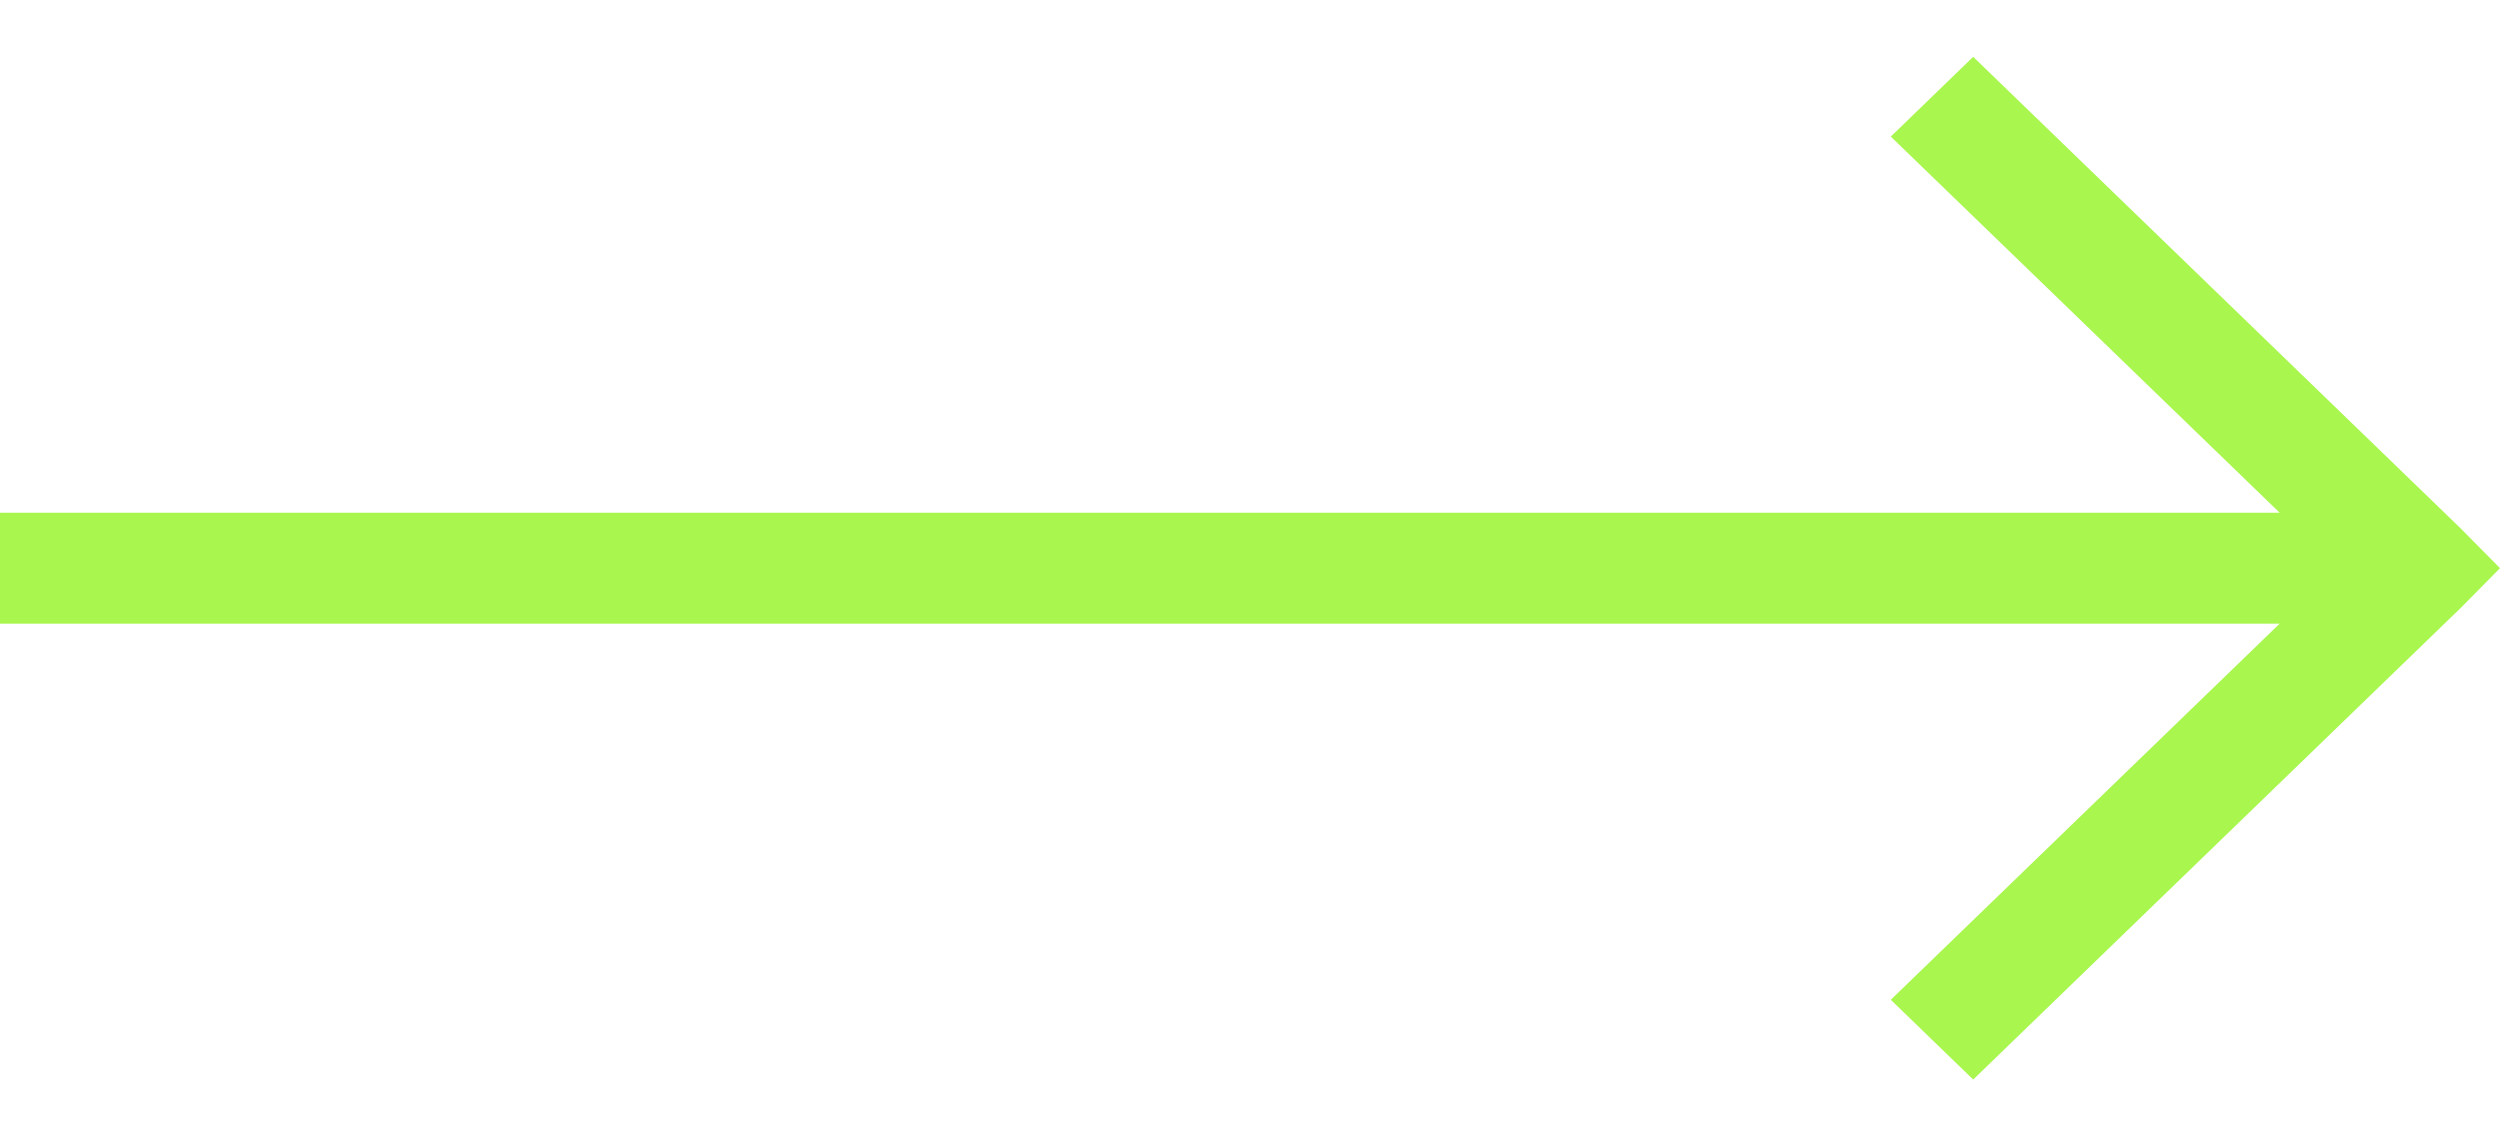 <svg width="22" height="10" viewBox="0 0 22 10" fill="none" xmlns="http://www.w3.org/2000/svg">
<path fill-rule="evenodd" clip-rule="evenodd" d="M17.364 0.5L16.639 1.202L20.061 4.512H0V5.488H20.061L16.639 8.798L17.364 9.5L21.653 5.351L22 5L21.653 4.649L17.364 0.5Z" fill="#A9F64E"/>
</svg>
